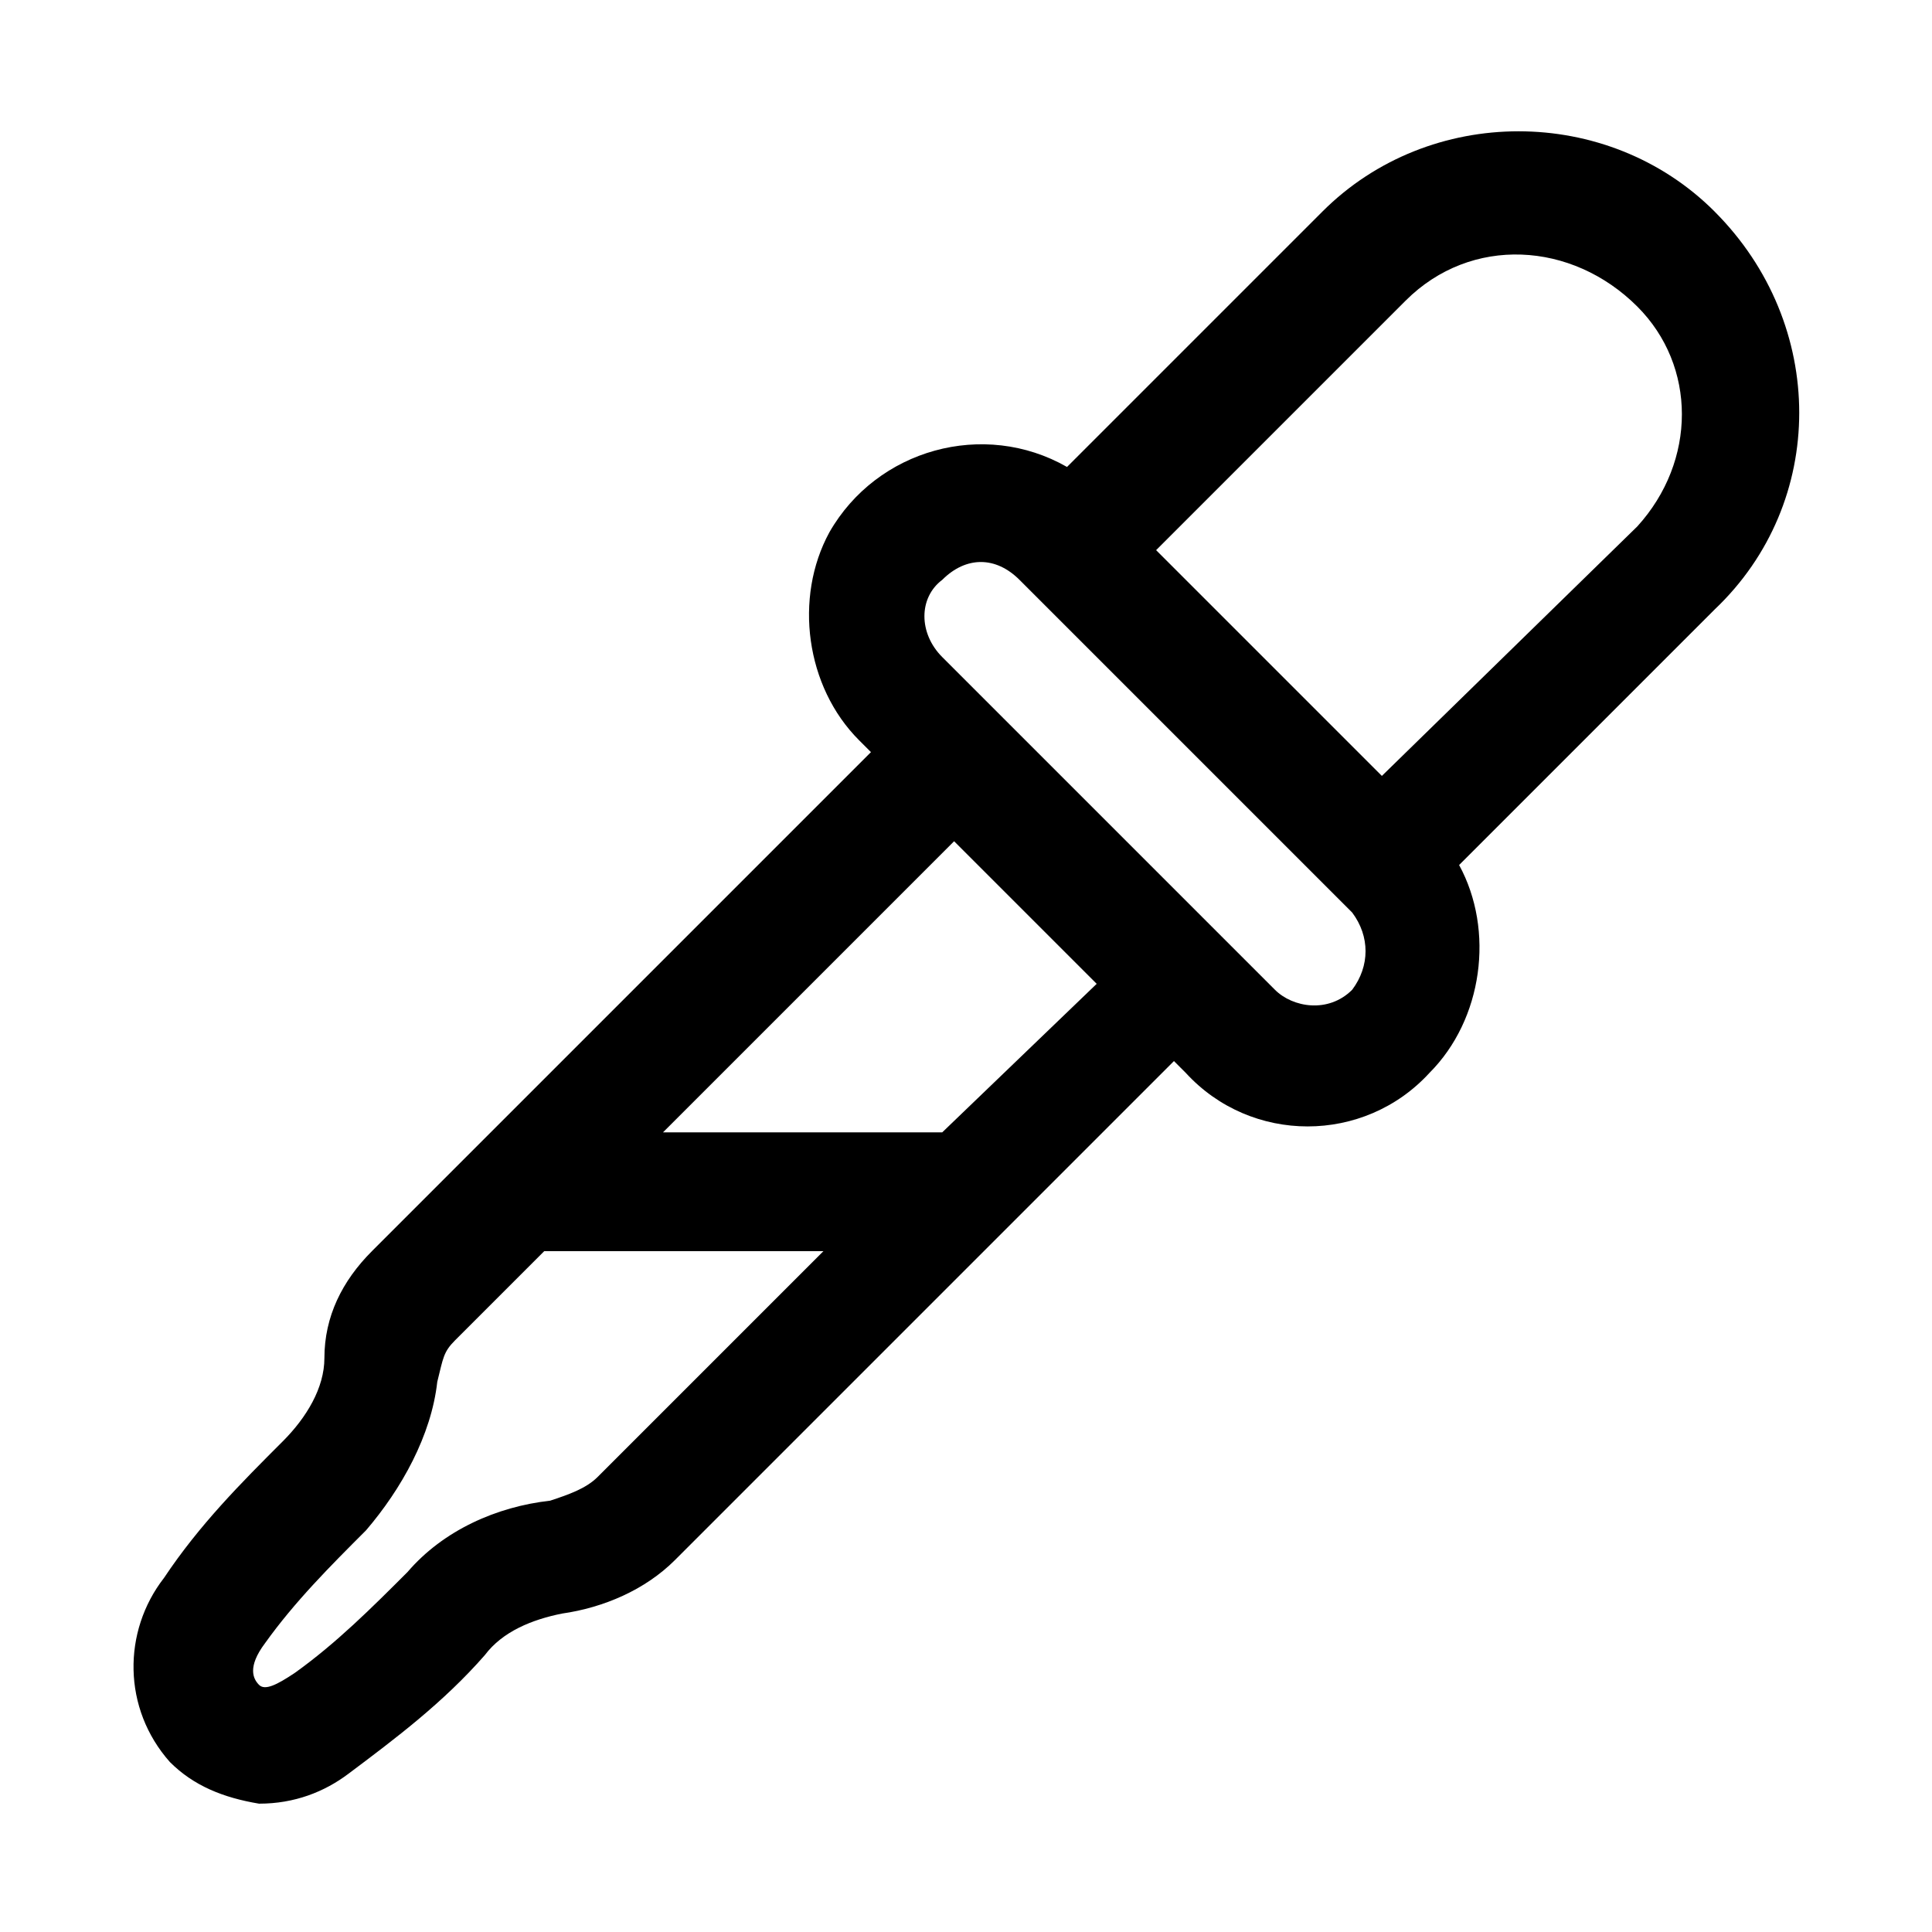 <?xml version="1.0" encoding="UTF-8"?>
<!-- Uploaded to: ICON Repo, www.svgrepo.com, Generator: ICON Repo Mixer Tools -->
<svg fill="#000000" width="800px" height="800px" version="1.1" viewBox="144 144 512 512" xmlns="http://www.w3.org/2000/svg">
 <path d="m598.38 200.05c-28.34-28.34-75.57-28.34-103.91 0l-67.699 67.699c-22.043-12.594-50.383-4.723-62.977 17.32-9.445 17.32-6.297 40.934 7.871 55.105l3.148 3.148-132.25 132.25c-7.871 7.871-12.594 17.32-12.594 28.34 0 7.871-4.723 15.742-11.02 22.043-11.02 11.02-22.043 22.043-31.488 36.211-11.02 14.168-11.02 34.637 1.574 48.805 6.293 6.297 14.168 9.445 23.613 11.02 9.445 0 17.32-3.148 23.617-7.871 12.594-9.445 25.191-18.895 36.211-31.488 4.723-6.297 12.594-9.445 20.469-11.02 11.02-1.574 22.043-6.297 29.914-14.168l132.25-132.25 3.148 3.148c17.32 18.895 47.23 18.895 64.551 0 14.168-14.168 17.32-37.785 7.871-55.105l67.699-67.699c29.914-28.34 29.914-75.574 0-105.48zm-295.99 335.35c-3.148 3.148-7.875 4.723-12.598 6.297-14.168 1.574-28.34 7.871-37.785 18.895-9.445 9.445-18.895 18.895-29.914 26.766-4.723 3.148-7.871 4.723-9.445 3.148-1.574-1.578-3.148-4.727 1.574-11.023 7.871-11.02 17.32-20.469 26.766-29.914 9.445-11.02 17.316-25.191 18.891-39.359 1.574-6.297 1.574-7.871 4.723-11.02l23.617-23.617h73.996zm91.312-91.316h-73.996l77.145-77.145 37.785 37.785zm108.64-37.785c-6.297 6.297-15.742 4.723-20.469 0l-88.168-88.168c-6.297-6.297-6.297-15.742 0-20.469 6.297-6.297 14.168-6.297 20.469 0l88.168 88.168c4.723 6.297 4.723 14.172 0 20.469zm75.57-122.8-67.699 66.125-59.828-59.828 66.125-66.125c17.32-17.32 44.082-15.742 61.402 1.574 15.742 15.746 15.742 40.938 0 58.254z"/>
</svg>